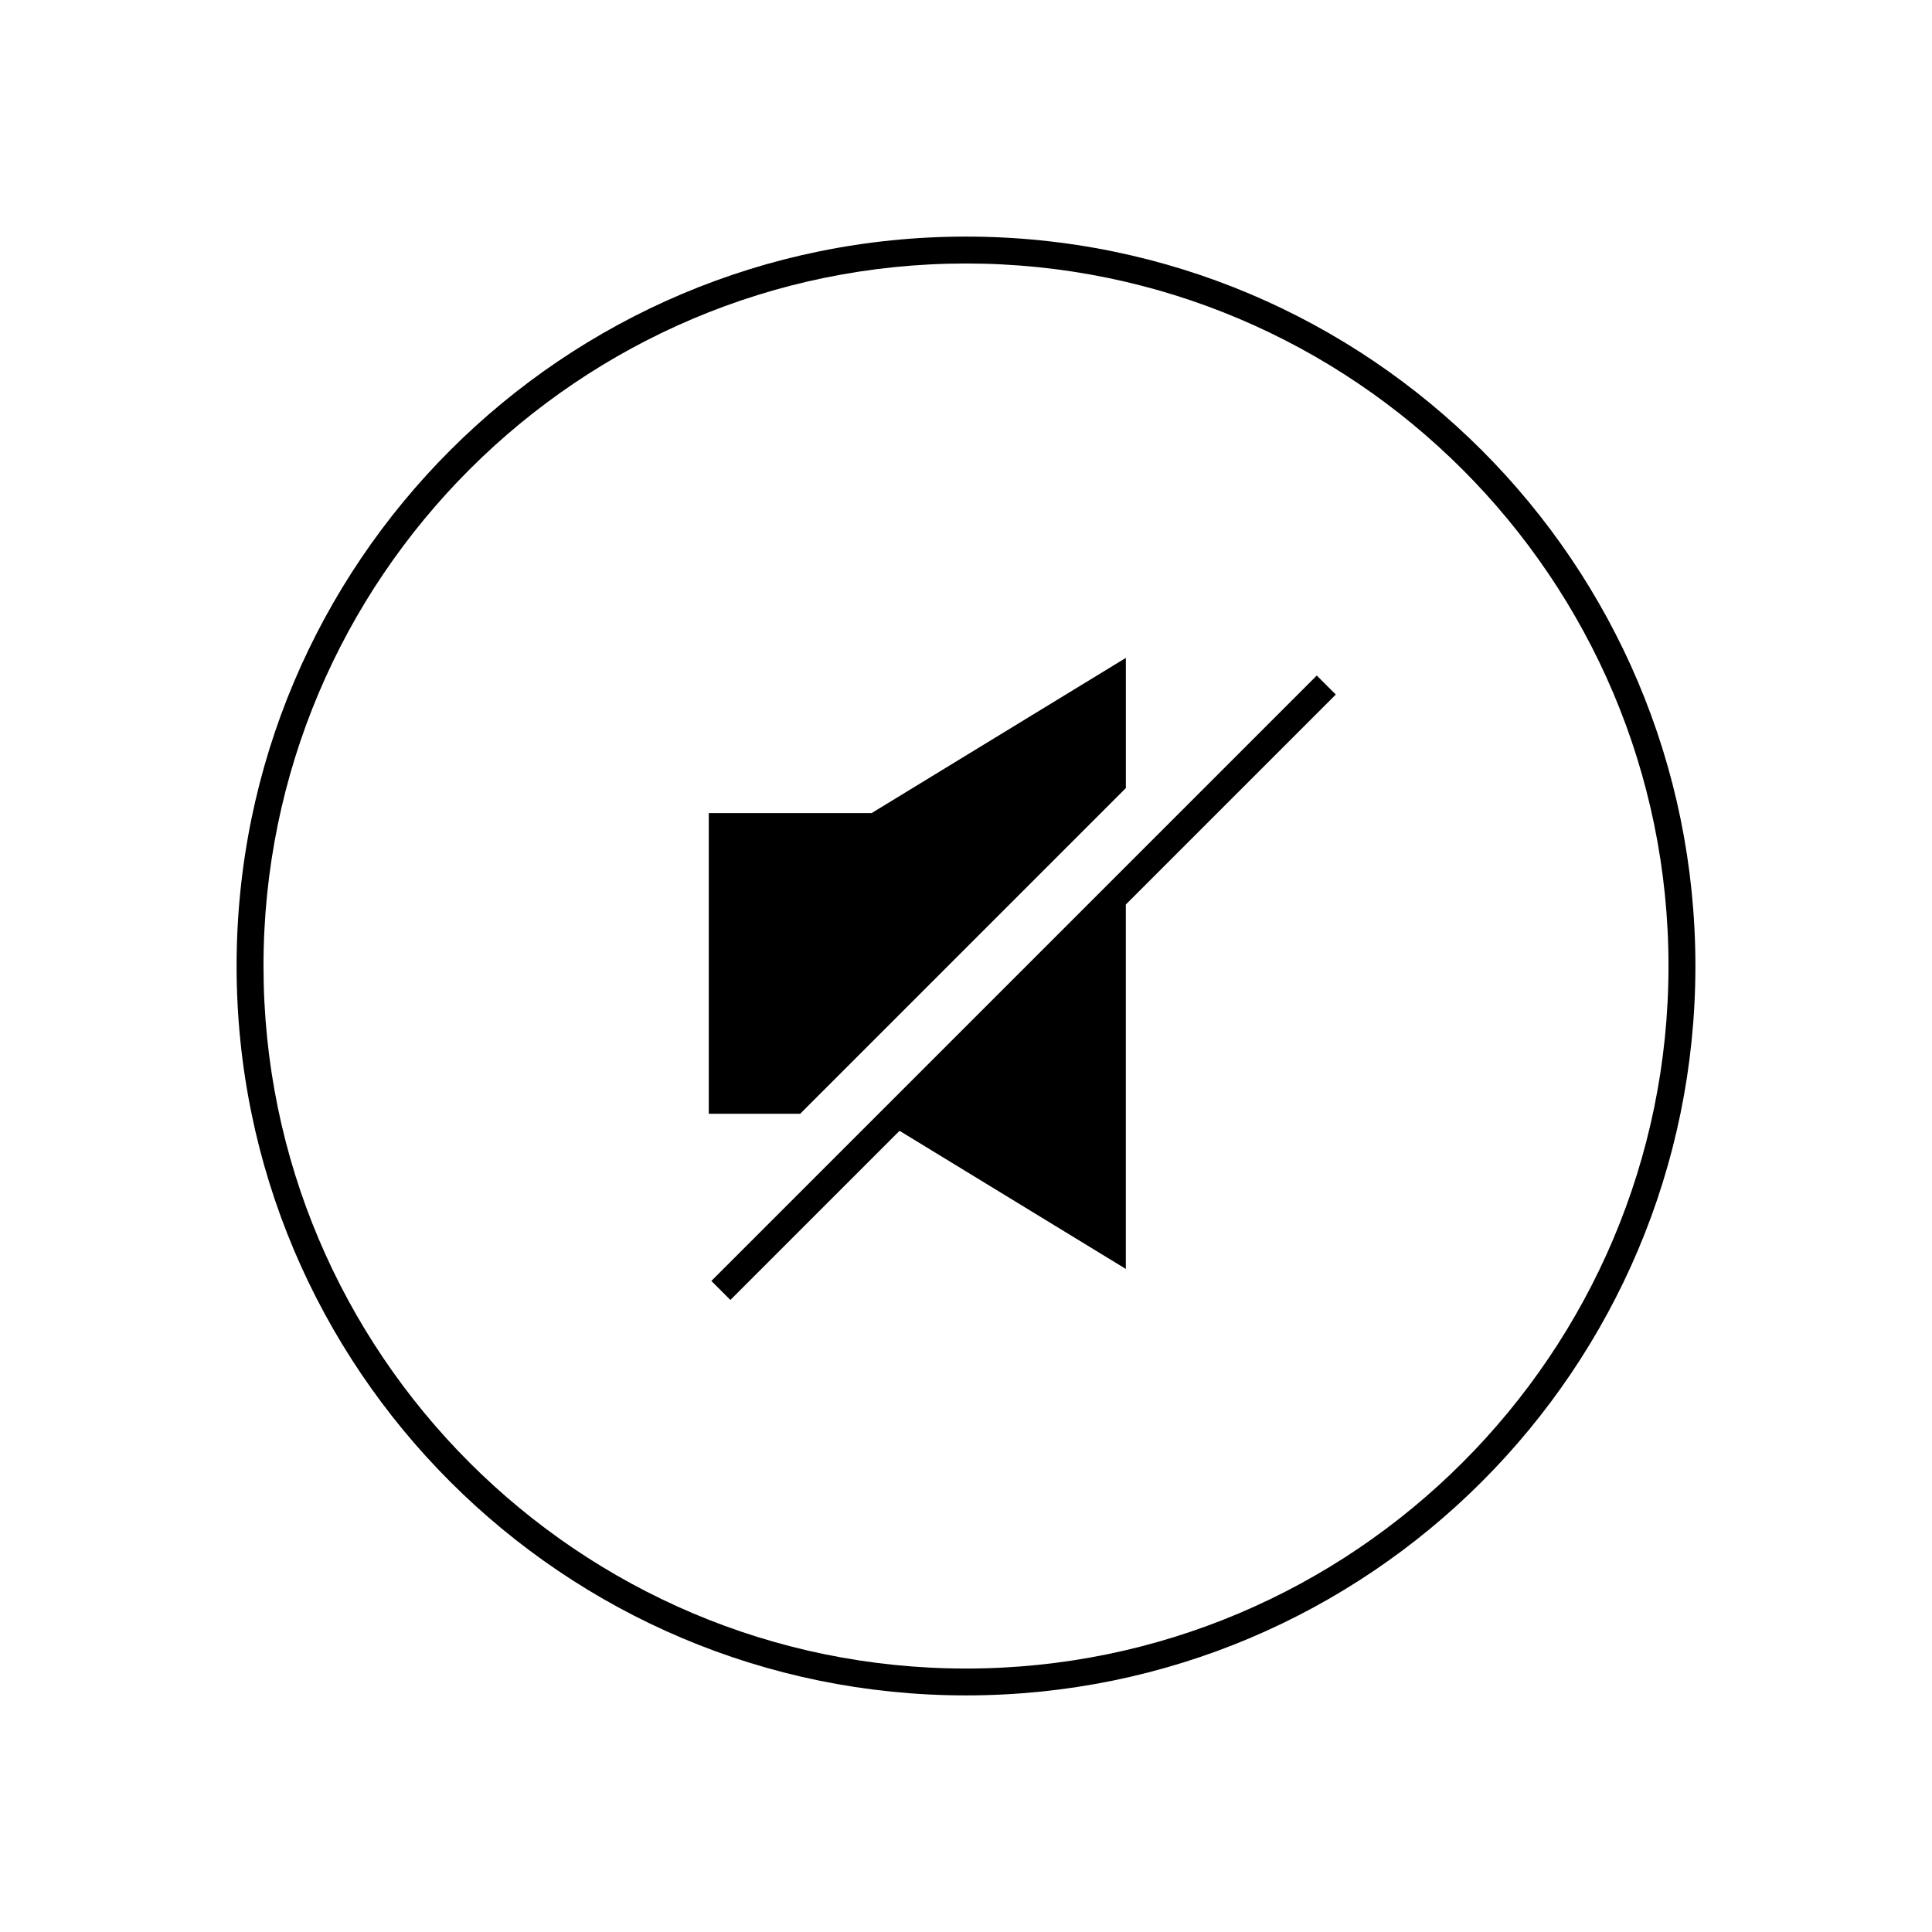 <?xml version="1.0" encoding="UTF-8"?>
<!-- The Best Svg Icon site in the world: iconSvg.co, Visit us! https://iconsvg.co -->
<svg fill="#000000" width="800px" height="800px" version="1.1" viewBox="144 144 512 512" xmlns="http://www.w3.org/2000/svg">
 <g>
  <path d="m400 206.7c-106.76 0-193.3 86.547-193.3 193.3s86.543 193.3 193.3 193.3c106.76 0 193.3-86.547 193.3-193.3 0-106.76-86.547-193.3-193.3-193.3zm0 379.48c-102.66 0-186.17-83.516-186.17-186.17-0.004-102.66 83.516-186.18 186.17-186.18s186.17 83.52 186.17 186.18-83.516 186.17-186.17 186.17z"/>
  <path d="m442.36 352.85v-34.5l-67.371 41.125h-43.156v79.68h24.223z"/>
  <path d="m332.52 483.46 5.039 5.043 44.828-44.828 59.965 36.602v-96.566l55.648-55.648-5.043-5.039z"/>
 </g>
</svg>